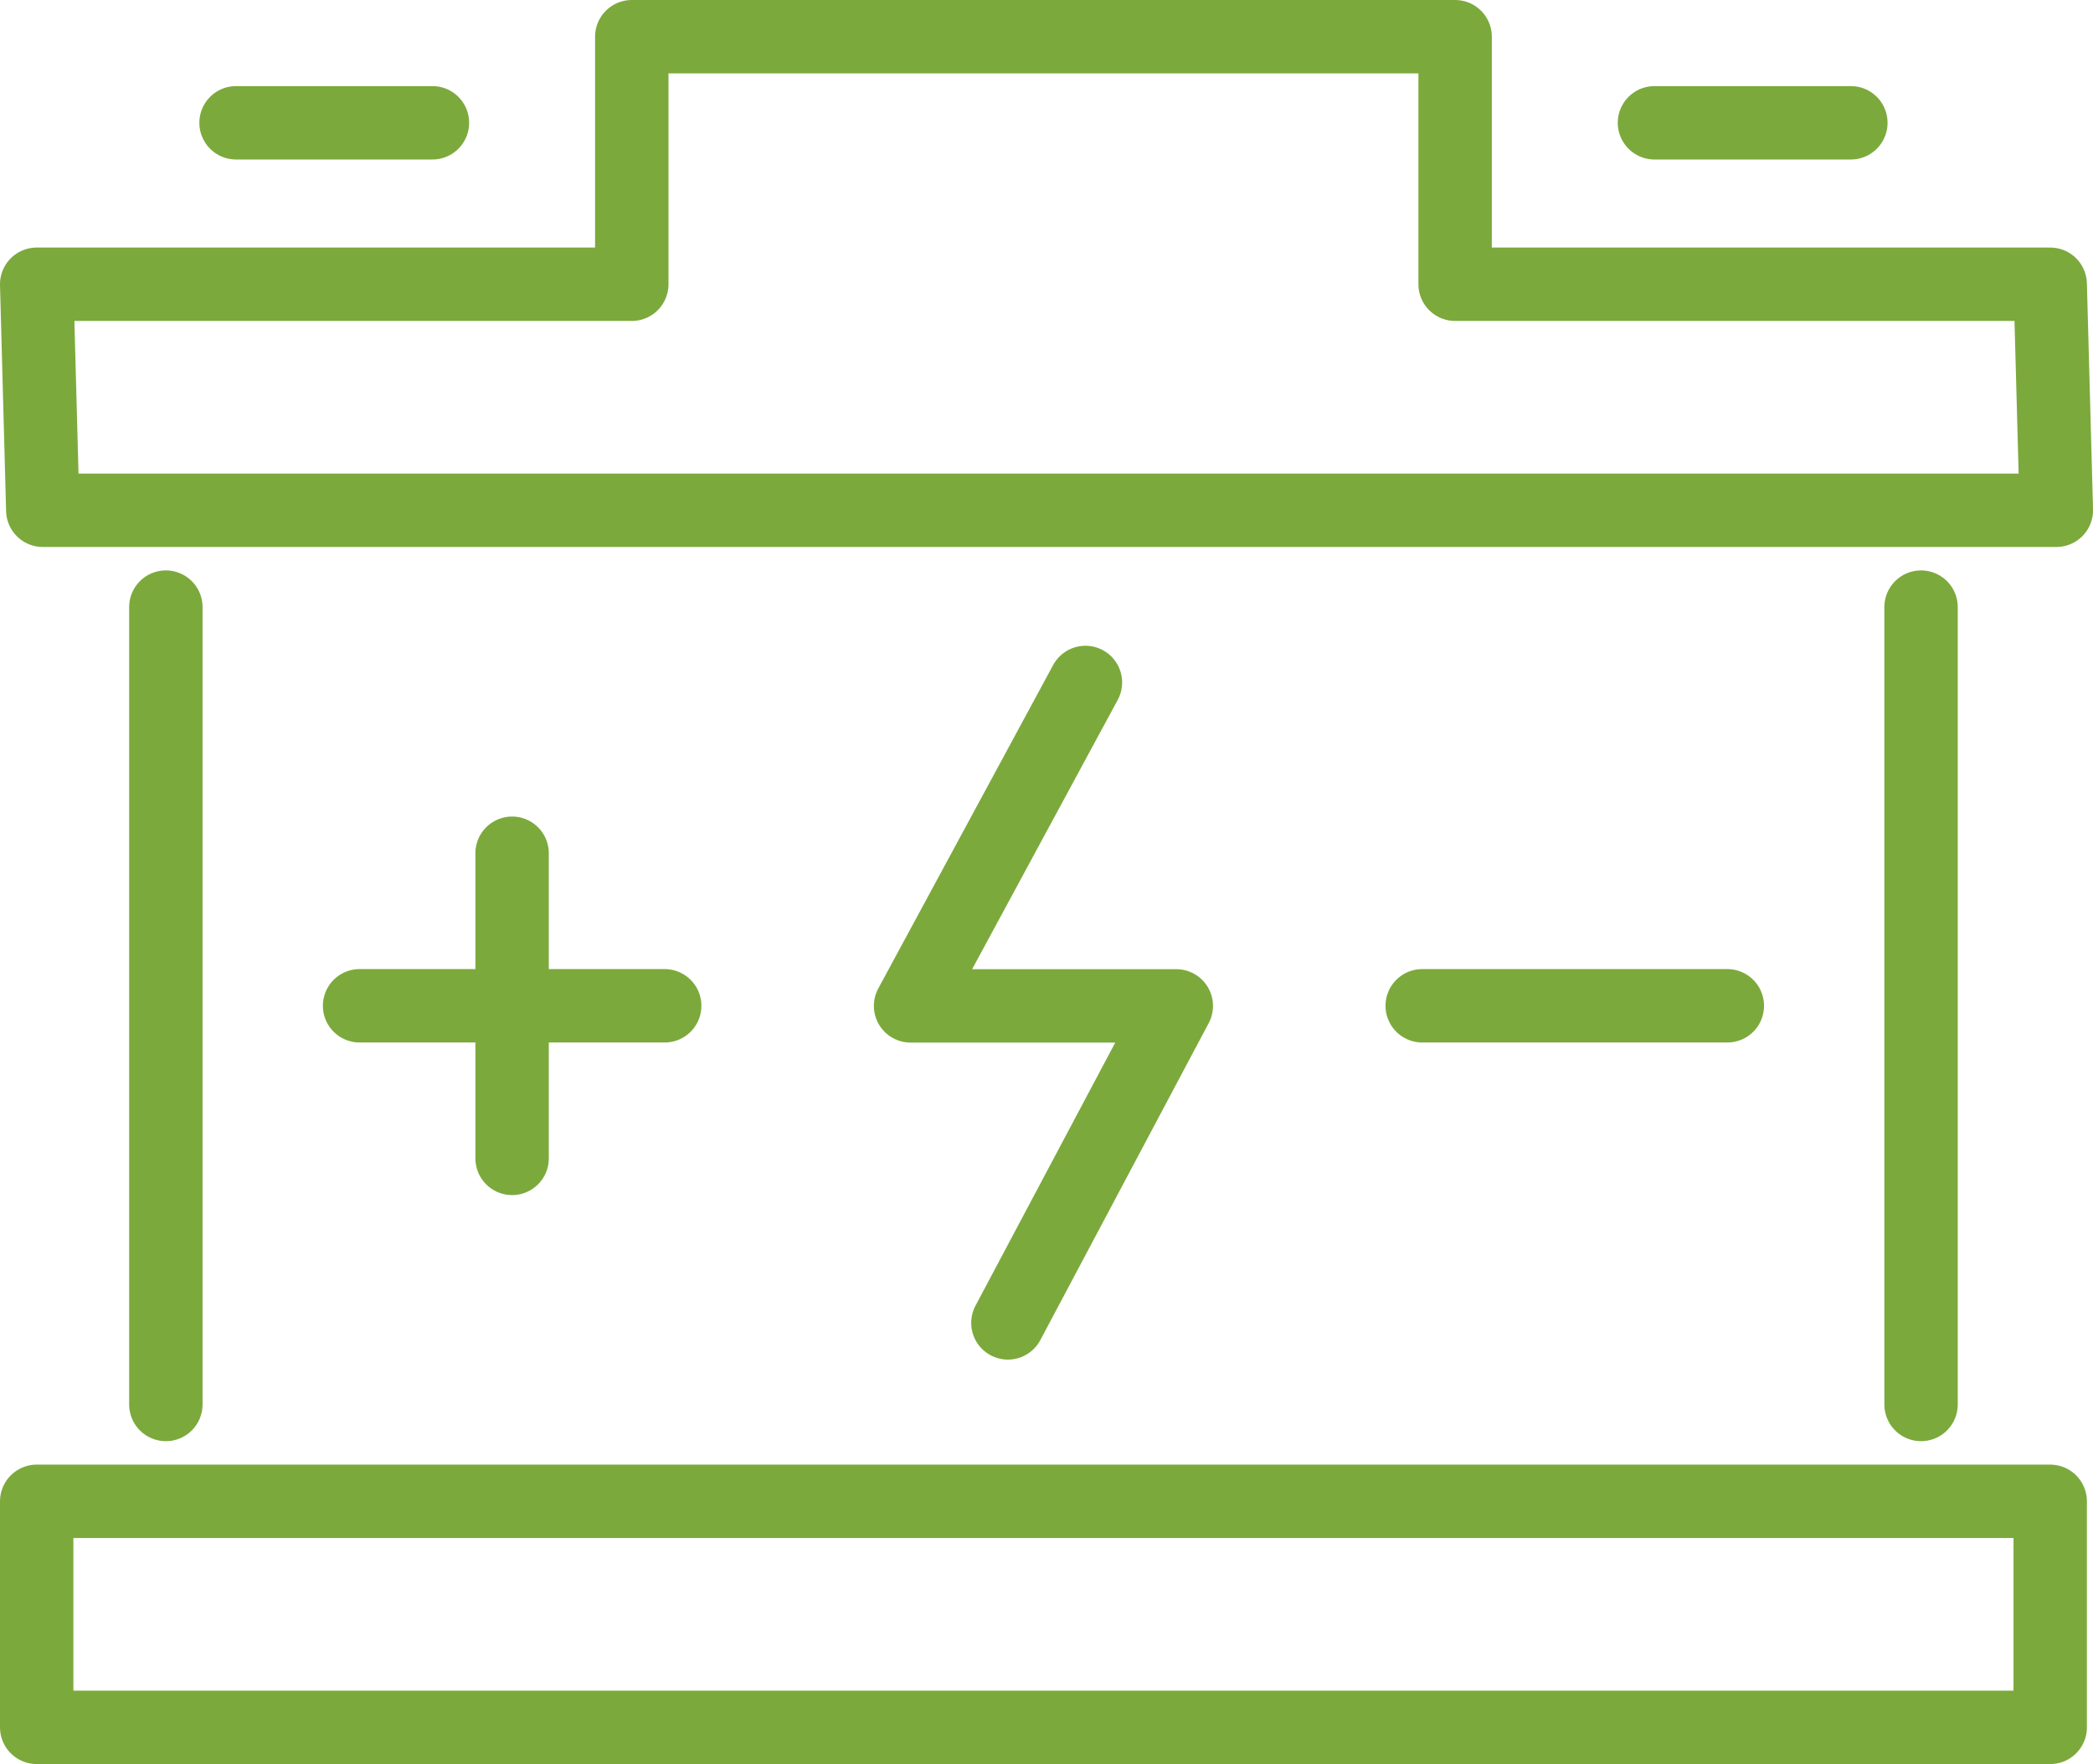 <svg xmlns="http://www.w3.org/2000/svg" width="85.547" height="72.101" viewBox="0 0 85.547 72.101">
  <g id="グループ_724" data-name="グループ 724" transform="translate(1.5 1.5)">
    <g id="グループ_929" data-name="グループ 929">
      <path id="パス_178" data-name="パス 178" d="M1488.276,576.249l-7.147,13.219h10.861l-6.883,12.957" transform="translate(-1445.411 -549.855)" fill="rgba(0,0,0,0)" stroke="#7ca93c" stroke-linecap="round" stroke-linejoin="round" stroke-width="3"/>
      <g id="グループ_721" data-name="グループ 721" transform="translate(13.197 33.374)">
        <g id="グループ_719" data-name="グループ 719">
          <line id="線_149" data-name="線 149" x2="12.471" transform="translate(0 6.235)" fill="none" stroke="#7ca93c" stroke-linecap="round" stroke-linejoin="round" stroke-width="3"/>
          <line id="線_150" data-name="線 150" y1="12.472" transform="translate(6.234)" fill="none" stroke="#7ca93c" stroke-linecap="round" stroke-linejoin="round" stroke-width="3"/>
        </g>
        <g id="グループ_720" data-name="グループ 720" transform="translate(43.433 6.235)">
          <line id="線_151" data-name="線 151" x2="12.471" fill="none" stroke="#7ca93c" stroke-linecap="round" stroke-linejoin="round" stroke-width="3"/>
        </g>
      </g>
      <g id="グループ_723" data-name="グループ 723" transform="translate(0 3.519)">
        <rect id="長方形_1042" data-name="長方形 1042" width="82.298" height="9.238" transform="translate(0 56.344)" fill="rgba(0,0,0,0)" stroke="#7ca93c" stroke-linecap="round" stroke-linejoin="round" stroke-width="3"/>
        <g id="グループ_722" data-name="グループ 722" transform="translate(8.148)">
          <line id="線_152" data-name="線 152" x1="8.027" transform="translate(57.975)" fill="none" stroke="#7ca93c" stroke-linecap="round" stroke-linejoin="round" stroke-width="3"/>
          <line id="線_153" data-name="線 153" x1="8.027" fill="none" stroke="#7ca93c" stroke-linecap="round" stroke-linejoin="round" stroke-width="3"/>
        </g>
      </g>
      <path id="パス_179" data-name="パス 179" d="M1536.361,566.367h-24.323V556.249h-33.652v10.118h-24.323l.249,9.238h82.3Z" transform="translate(-1454.063 -556.249)" fill="rgba(0,0,0,0)" stroke="#7ca93c" stroke-linecap="round" stroke-linejoin="round" stroke-width="3"/>
      <line id="線_154" data-name="線 154" y2="32.59" transform="translate(5.279 23.314)" fill="none" stroke="#7ca93c" stroke-linecap="round" stroke-linejoin="round" stroke-width="3"/>
      <line id="線_155" data-name="線 155" y2="32.59" transform="translate(77.019 23.314)" fill="none" stroke="#7ca93c" stroke-linecap="round" stroke-linejoin="round" stroke-width="3"/>
    </g>
  </g>
</svg>
